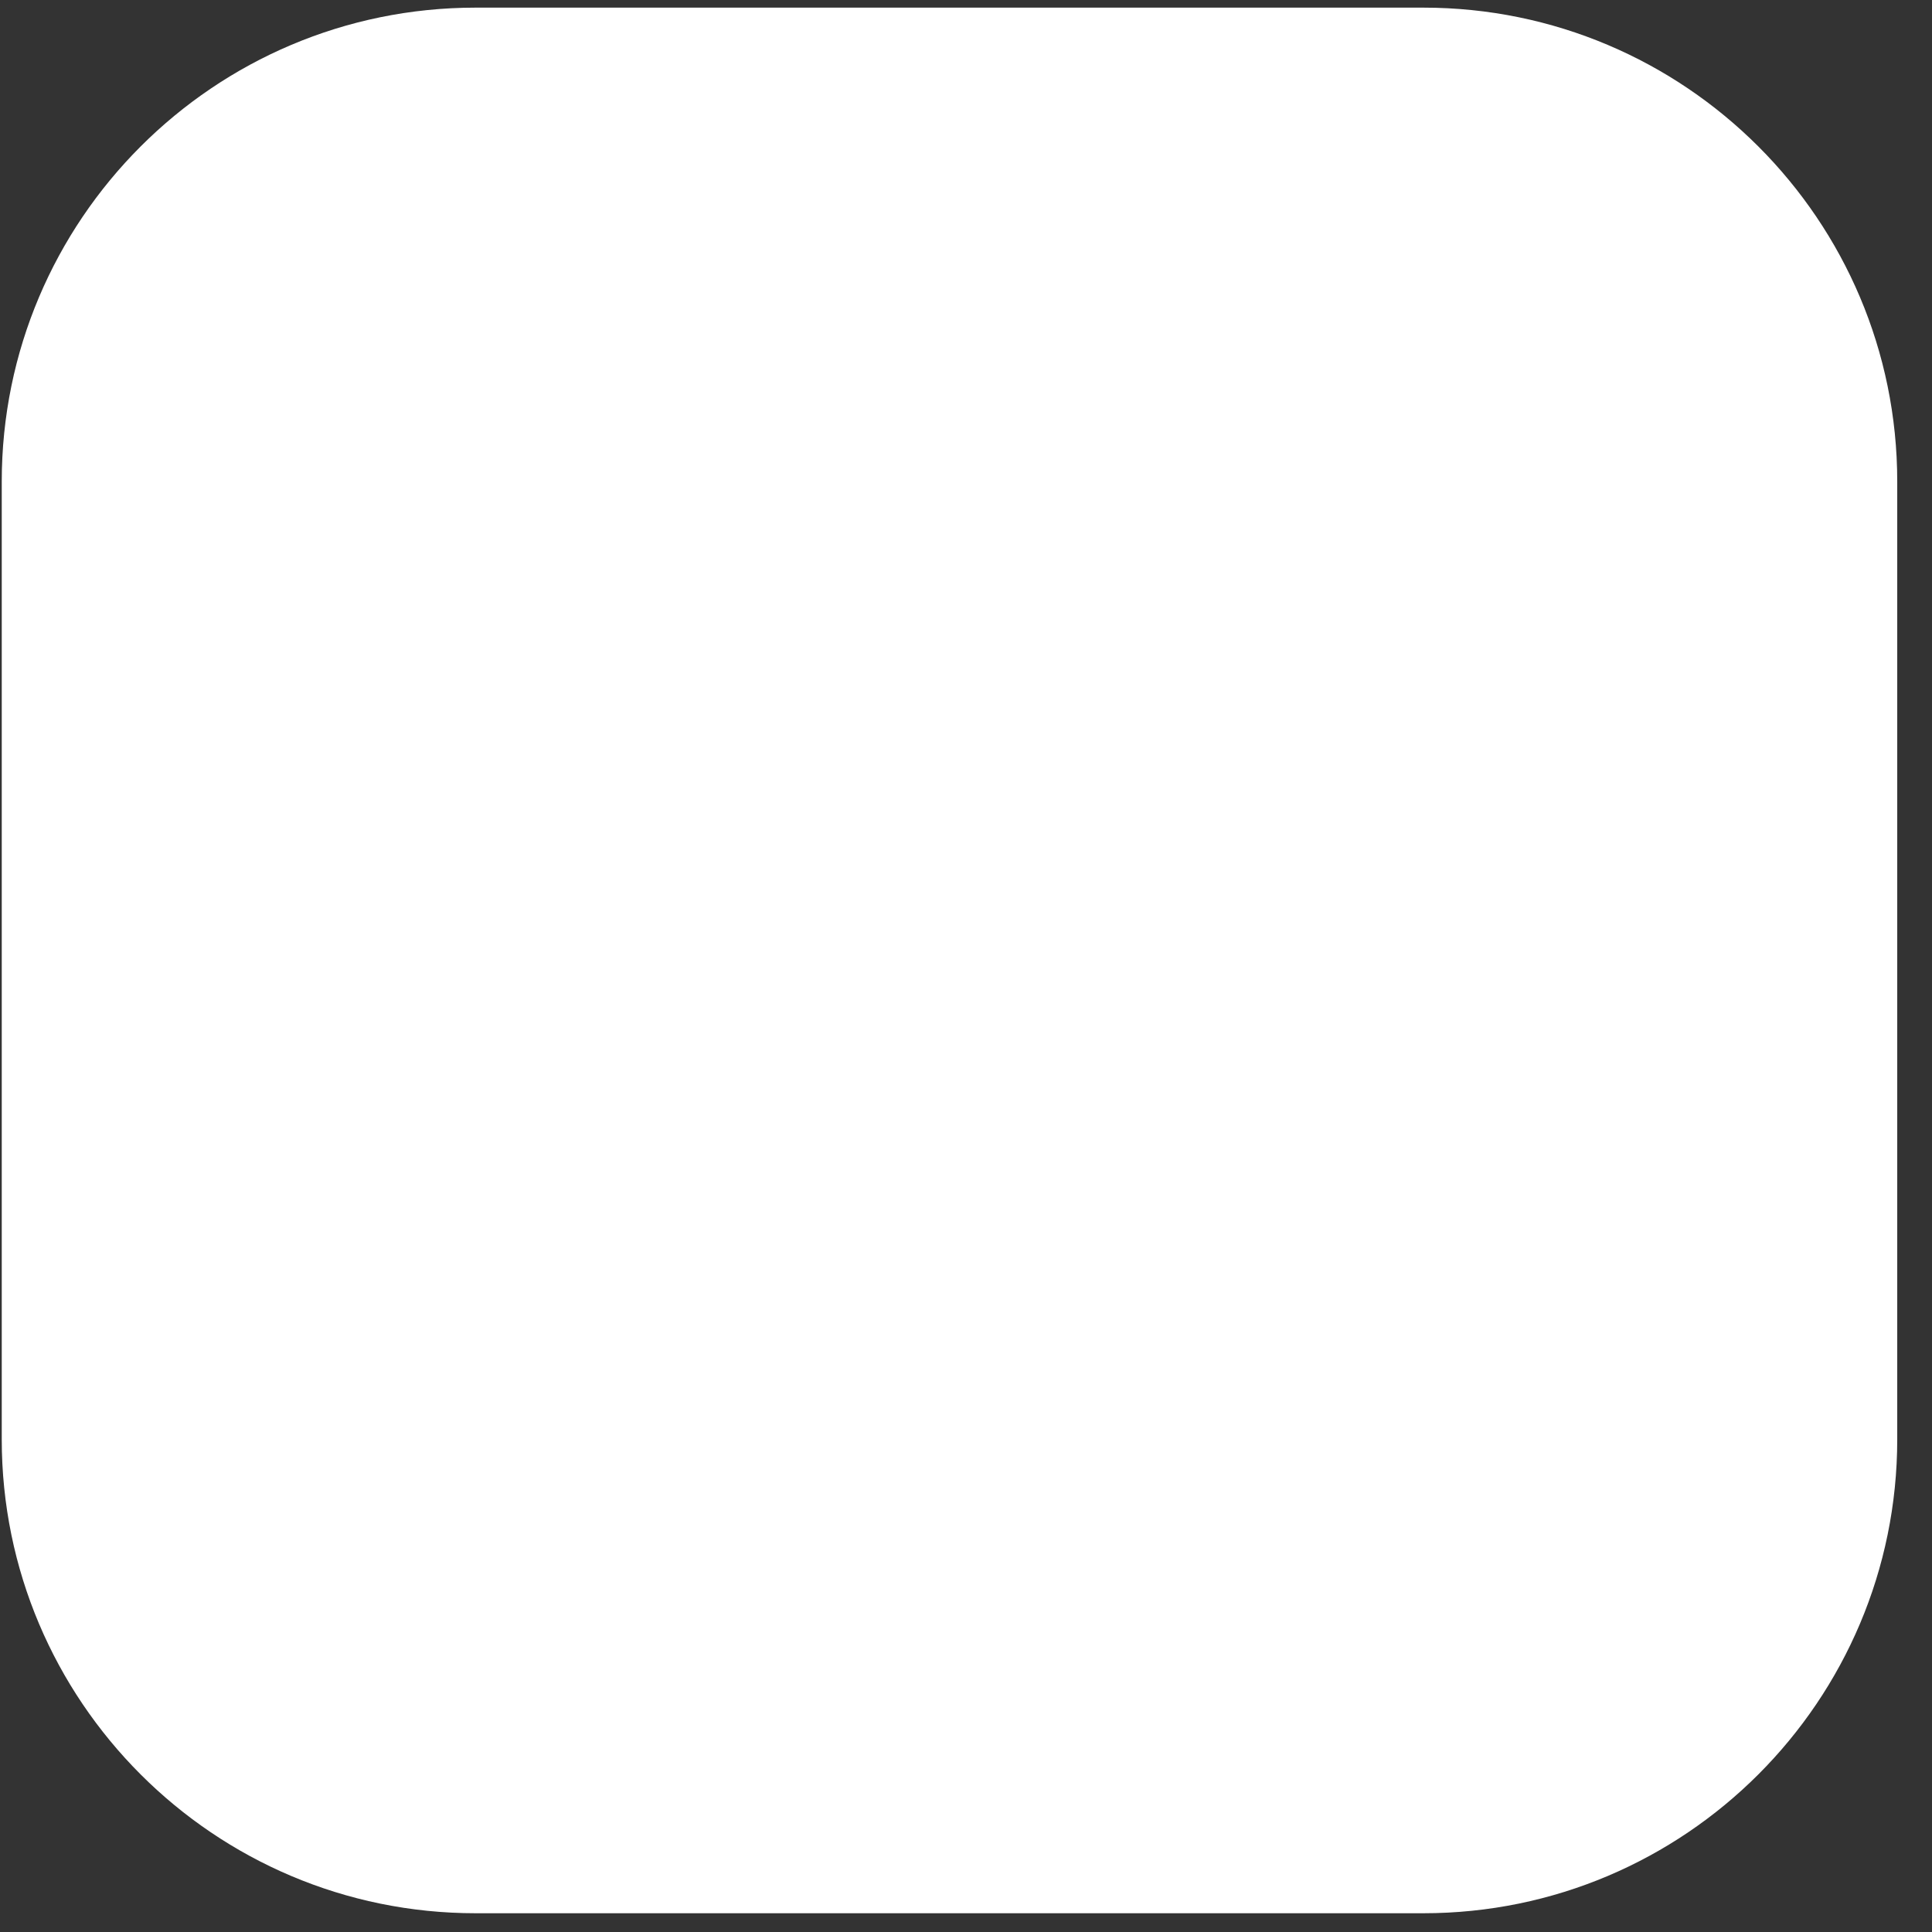 <?xml version="1.0" encoding="UTF-8" standalone="no"?>
<!DOCTYPE svg PUBLIC "-//W3C//DTD SVG 1.1//EN" "http://www.w3.org/Graphics/SVG/1.1/DTD/svg11.dtd">
<svg width="100%" height="100%" viewBox="0 0 29 29" version="1.1" xmlns="http://www.w3.org/2000/svg" xmlns:xlink="http://www.w3.org/1999/xlink" xml:space="preserve" xmlns:serif="http://www.serif.com/" style="fill-rule:evenodd;clip-rule:evenodd;stroke-linejoin:round;stroke-miterlimit:2;">
    <rect x="0" y="0" width="29" height="29" fill="#333333" stroke="none"/>
    <g transform="matrix(1,0,0,1,-1315.02,-4002.23)">
        <g transform="matrix(0.346,0,0,0.346,1028.16,2977.42)">
            <path d="M911.382,2982.77L911.382,3024.32C911.382,3035.67 902.17,3044.88 890.824,3044.88L849.709,3044.88C838.363,3044.88 829.151,3035.67 829.151,3024.32L829.151,2982.77C829.151,2971.42 838.363,2962.21 849.709,2962.21L890.824,2962.21C902.17,2962.21 911.382,2971.42 911.382,2982.77Z" style="fill:white;"/>
        </g>
    </g>
</svg>
